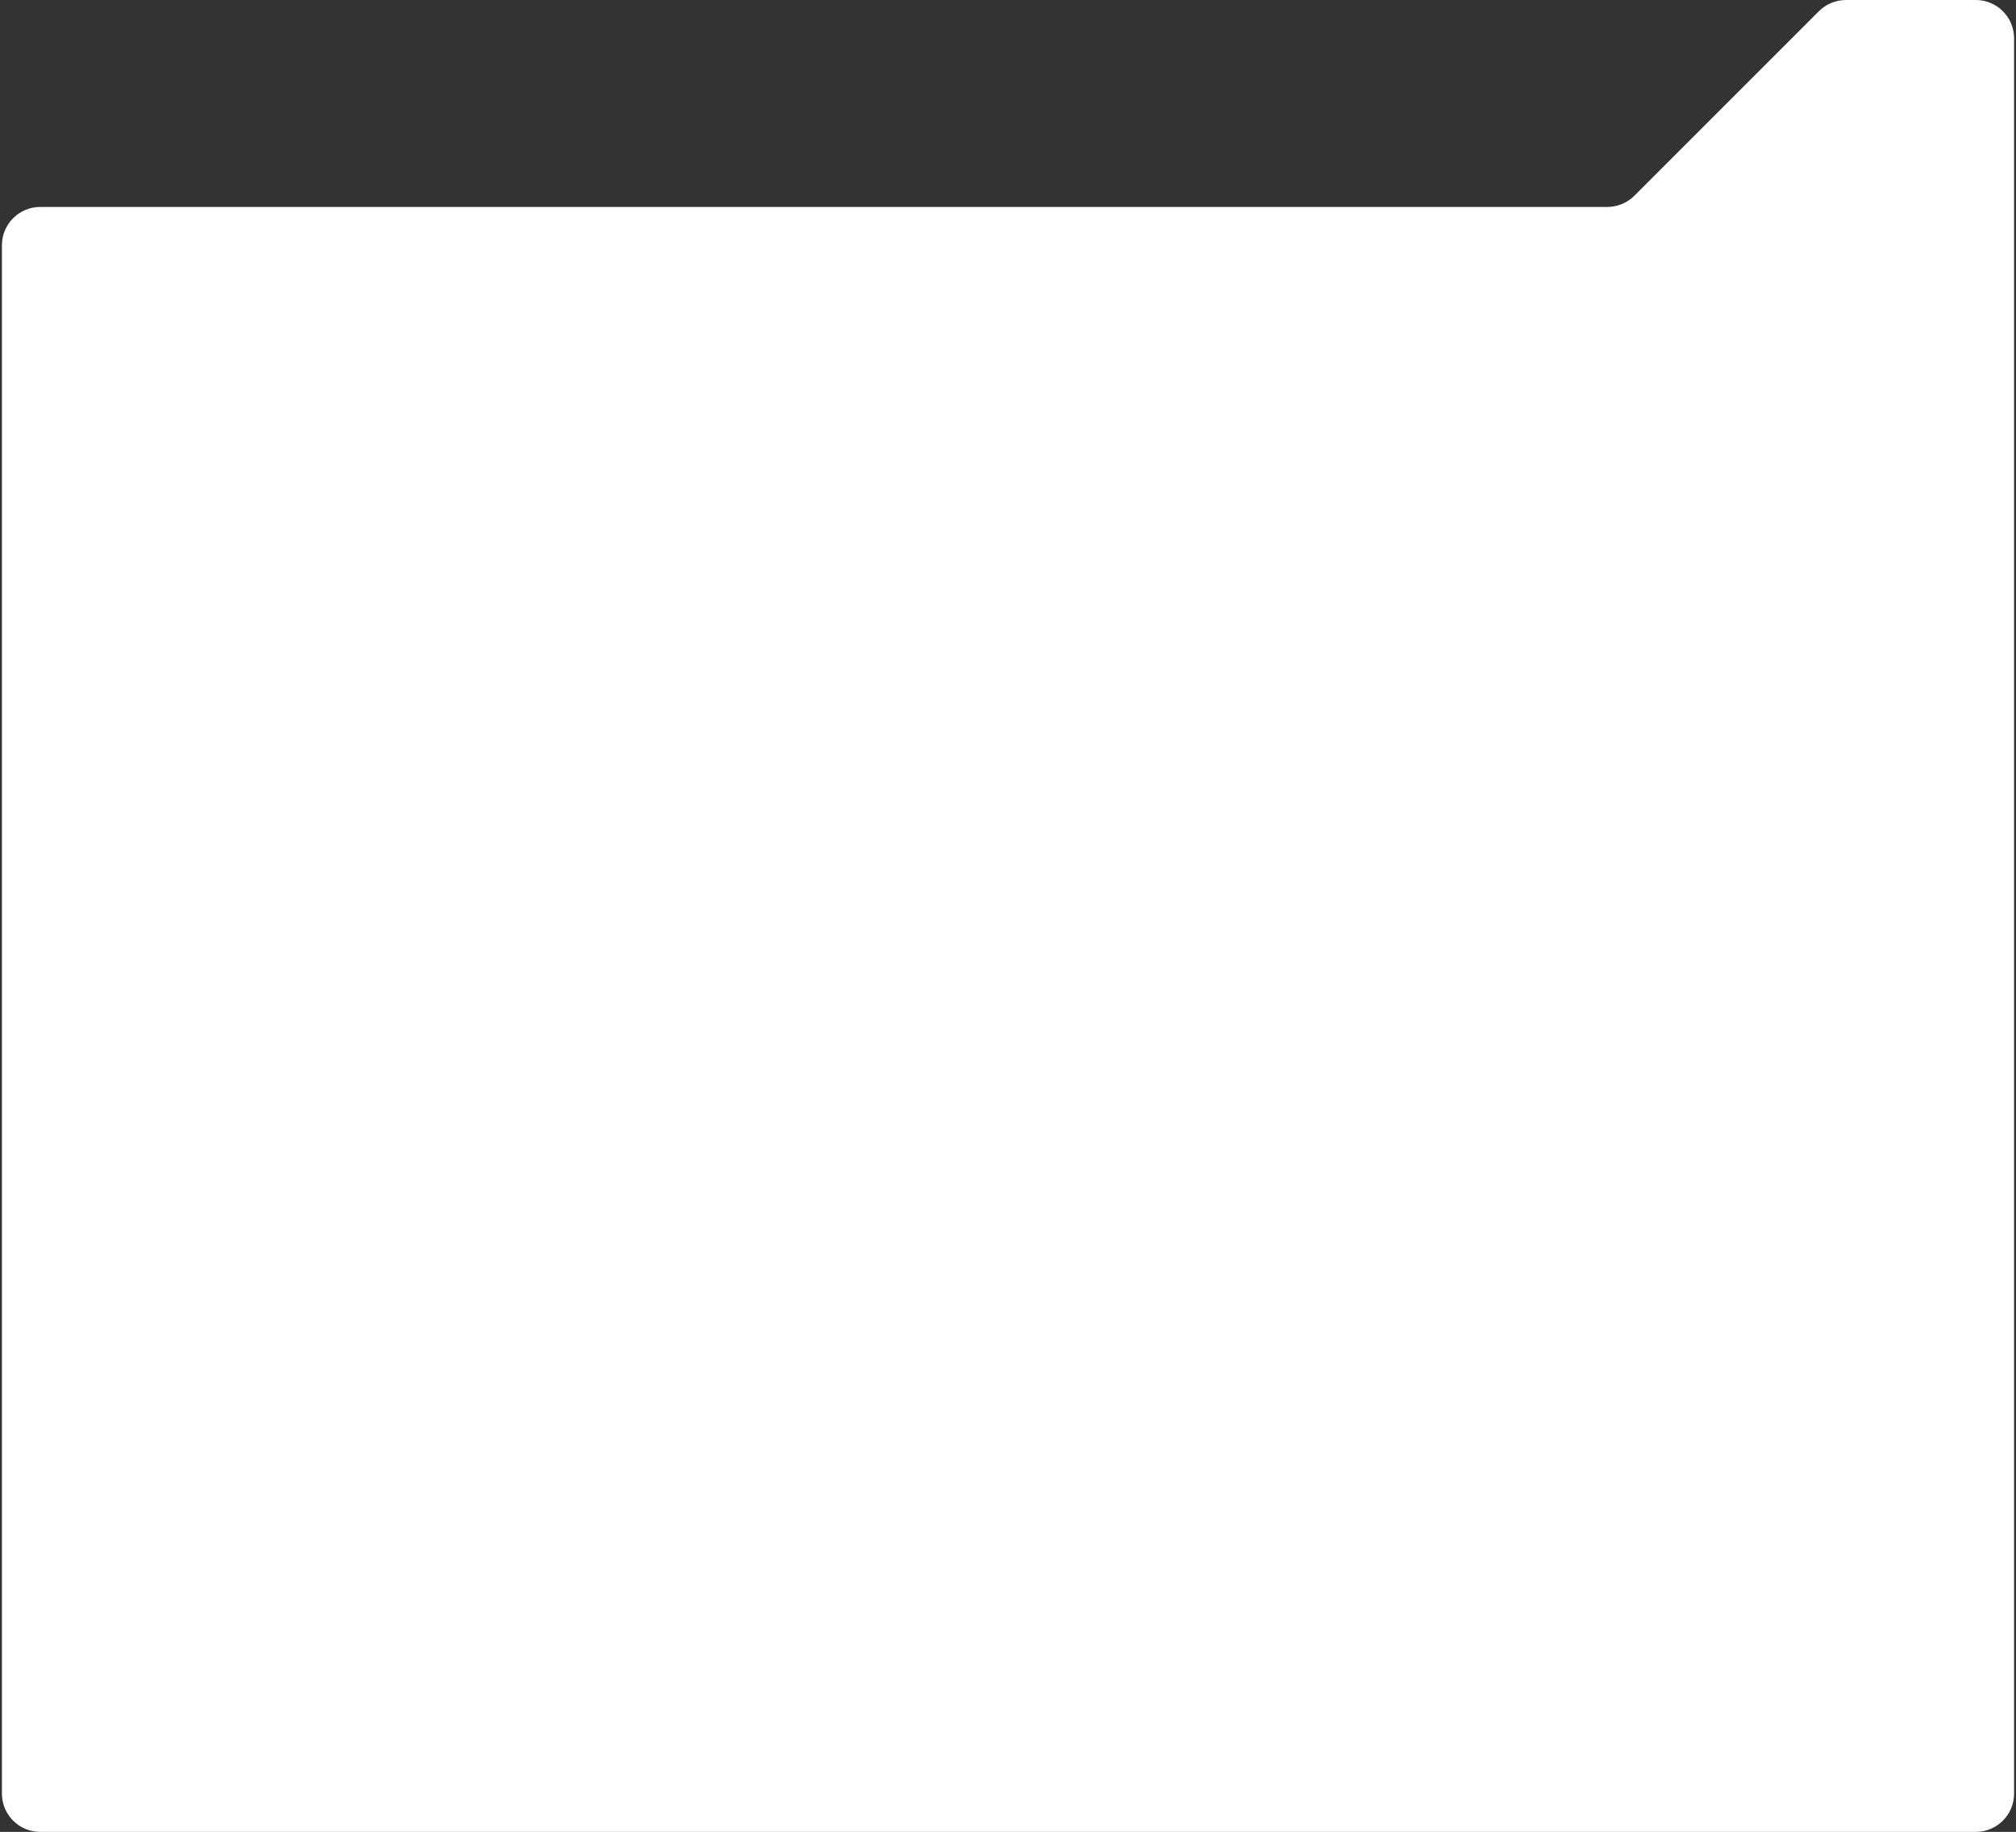 <?xml version="1.0" encoding="UTF-8"?> <svg xmlns="http://www.w3.org/2000/svg" width="526" height="478" viewBox="0 0 526 478" fill="none"><rect x="0" y="0" width="526" height="478" fill="#333333" stroke="none"/> <path d="M525.5 10C525.5 4.477 521.023 0 515.5 0H481.642C478.99 0 476.446 1.054 474.571 2.929L426.429 51.071C424.554 52.946 422.01 54 419.358 54H10.5C4.977 54 0.5 58.477 0.5 64V147V166.5V468C0.5 473.523 4.977 478 10.5 478H413H515.5C521.023 478 525.5 473.523 525.5 468V424.5V10Z" fill="white"></path> </svg> 